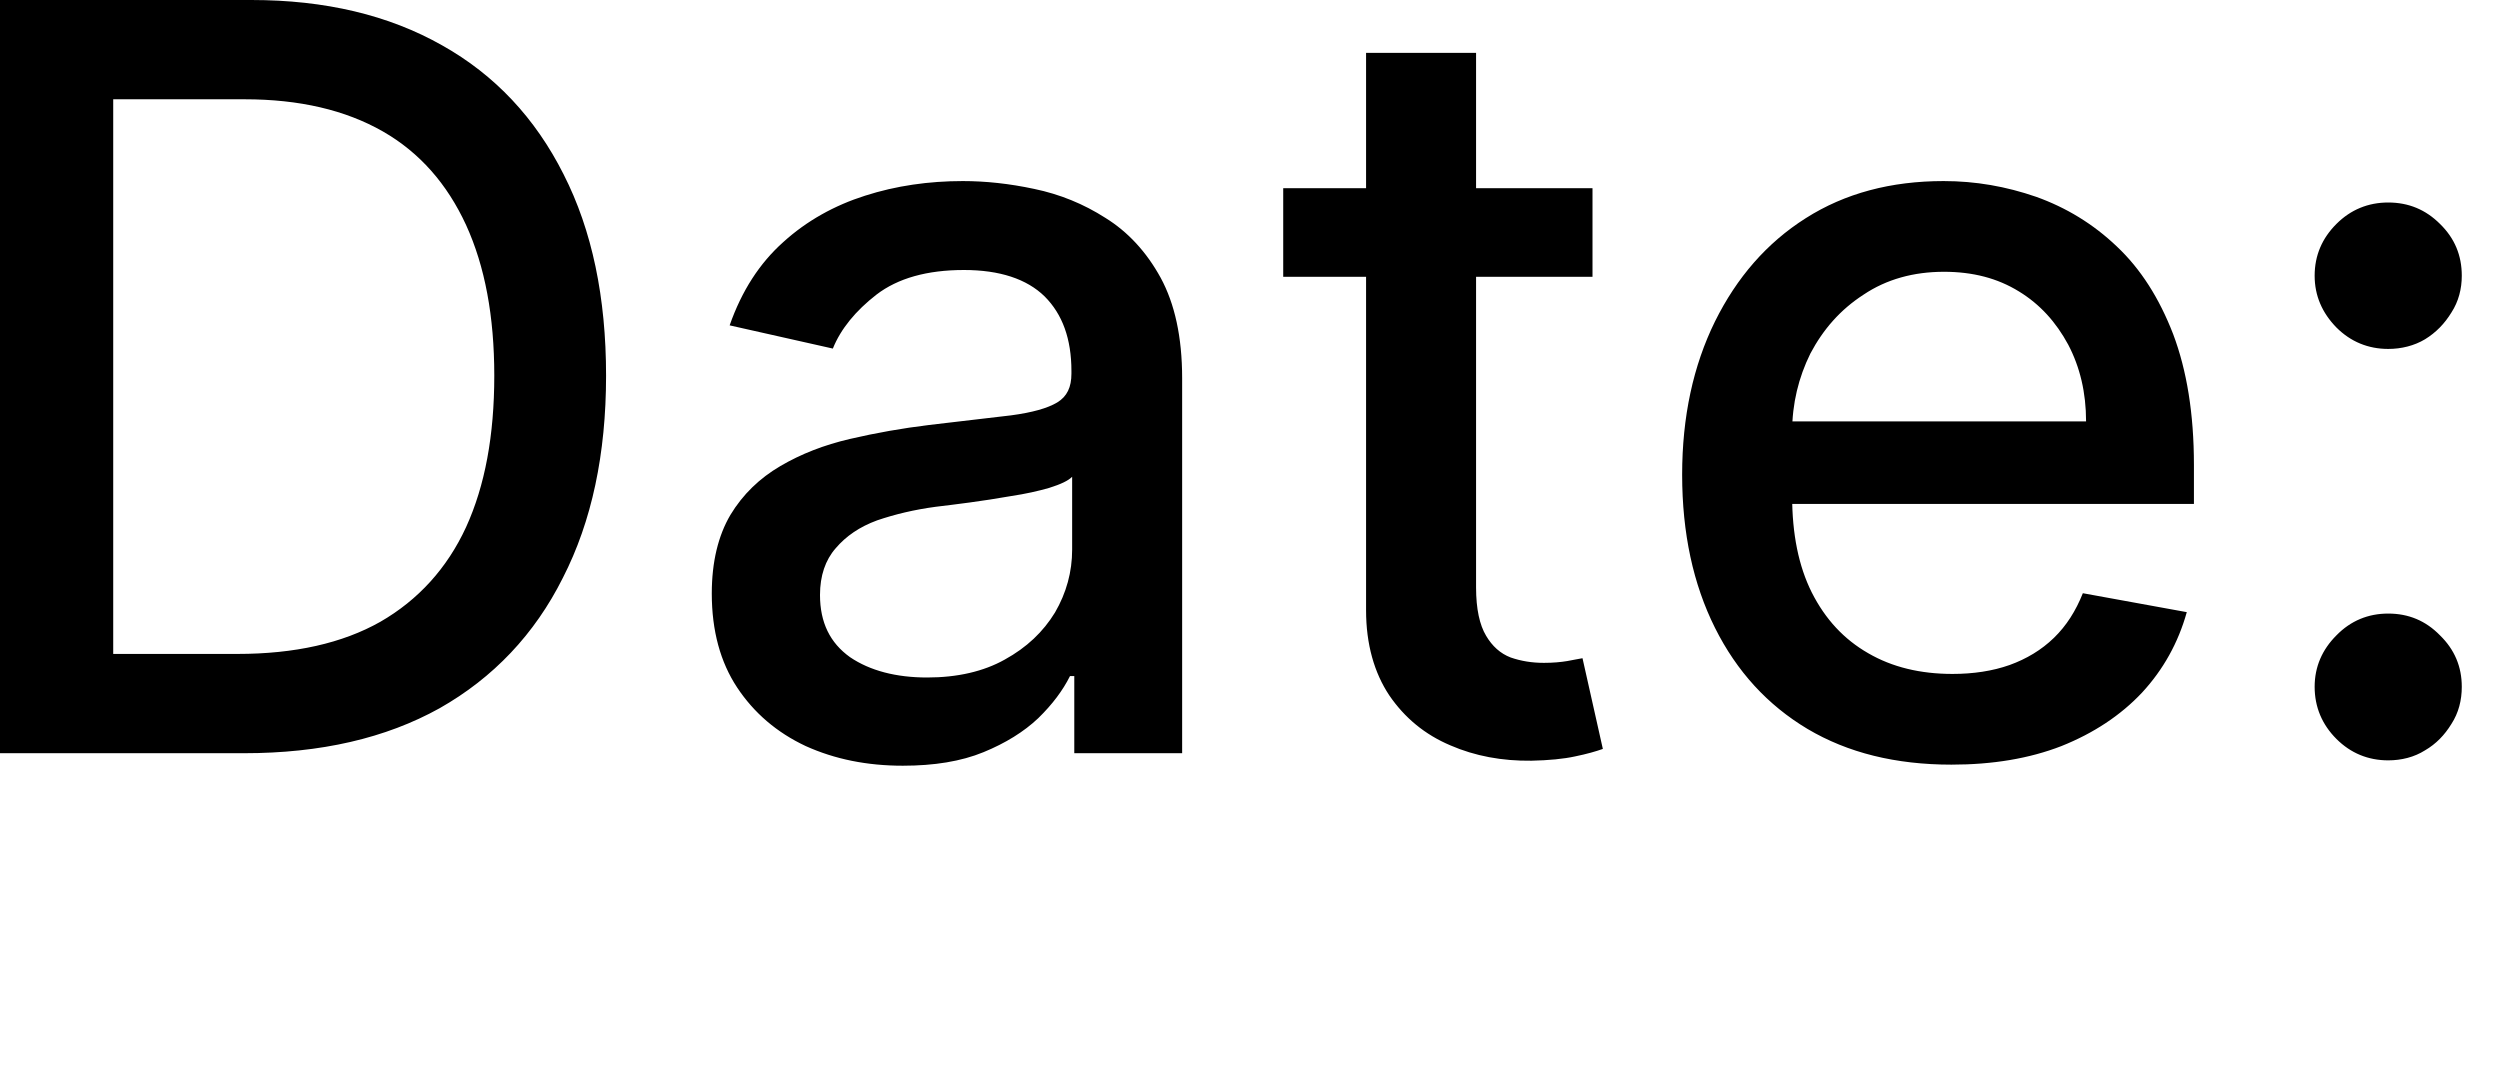 <?xml version="1.0" encoding="utf-8"?>
<svg xmlns="http://www.w3.org/2000/svg" fill="none" height="100%" overflow="visible" preserveAspectRatio="none" style="display: block;" viewBox="0 0 7 3" width="100%">
<path d="M0.683 2.109H0V0H0.704C0.91 0 1.088 0.042 1.238 0.127C1.386 0.21 1.499 0.331 1.578 0.488C1.658 0.645 1.697 0.833 1.697 1.052C1.697 1.271 1.657 1.46 1.576 1.618C1.497 1.776 1.381 1.898 1.231 1.983C1.08 2.067 0.898 2.109 0.683 2.109ZM0.317 1.831H0.665C0.825 1.831 0.959 1.801 1.065 1.741C1.171 1.68 1.252 1.591 1.305 1.476C1.358 1.36 1.384 1.219 1.384 1.052C1.384 0.886 1.358 0.746 1.305 0.63C1.252 0.515 1.175 0.427 1.072 0.368C0.967 0.308 0.838 0.278 0.685 0.278H0.317V1.831ZM2.528 2.144C2.428 2.144 2.338 2.126 2.256 2.089C2.175 2.051 2.111 1.996 2.064 1.925C2.017 1.854 1.993 1.766 1.993 1.662C1.993 1.573 2.011 1.5 2.045 1.442C2.08 1.384 2.127 1.339 2.185 1.305C2.243 1.271 2.307 1.246 2.38 1.229C2.453 1.212 2.527 1.199 2.601 1.19C2.696 1.179 2.773 1.17 2.831 1.163C2.891 1.155 2.933 1.143 2.96 1.127C2.988 1.11 3 1.084 3 1.046V1.039C3 0.949 2.975 0.88 2.925 0.83C2.875 0.781 2.799 0.756 2.699 0.756C2.596 0.756 2.514 0.779 2.454 0.825C2.396 0.87 2.354 0.921 2.332 0.976L2.043 0.911C2.077 0.814 2.127 0.737 2.193 0.678C2.259 0.618 2.337 0.575 2.422 0.548C2.509 0.52 2.601 0.507 2.696 0.507C2.759 0.507 2.826 0.514 2.896 0.529C2.968 0.544 3.034 0.571 3.095 0.61C3.158 0.649 3.21 0.705 3.25 0.778C3.289 0.85 3.31 0.943 3.31 1.059V2.109H3.008V1.893H2.996C2.976 1.933 2.947 1.972 2.907 2.011C2.867 2.049 2.815 2.081 2.754 2.106C2.691 2.132 2.615 2.144 2.528 2.144ZM2.596 1.897C2.681 1.897 2.754 1.88 2.813 1.847C2.875 1.813 2.921 1.769 2.954 1.715C2.986 1.66 3.002 1.601 3.002 1.539V1.335C2.991 1.346 2.97 1.356 2.938 1.366C2.907 1.375 2.871 1.383 2.831 1.389C2.791 1.396 2.752 1.402 2.715 1.407C2.677 1.412 2.646 1.416 2.62 1.419C2.56 1.427 2.506 1.44 2.456 1.457C2.407 1.475 2.369 1.501 2.34 1.535C2.311 1.568 2.296 1.612 2.296 1.666C2.296 1.743 2.324 1.8 2.38 1.84C2.436 1.878 2.509 1.897 2.596 1.897ZM4.459 0.527V0.775H3.593V0.527H4.459ZM3.825 0.148H4.133V1.645C4.133 1.705 4.143 1.75 4.161 1.78C4.178 1.809 4.201 1.83 4.23 1.841C4.259 1.851 4.289 1.856 4.323 1.856C4.348 1.856 4.37 1.854 4.388 1.851C4.407 1.847 4.422 1.845 4.431 1.843L4.488 2.097C4.468 2.104 4.444 2.111 4.41 2.118C4.378 2.125 4.336 2.129 4.288 2.13C4.206 2.131 4.13 2.117 4.061 2.087C3.99 2.057 3.933 2.01 3.89 1.947C3.848 1.884 3.825 1.804 3.825 1.709V0.148ZM5.464 2.141C5.308 2.141 5.174 2.108 5.061 2.041C4.949 1.974 4.863 1.88 4.802 1.758C4.741 1.636 4.71 1.493 4.71 1.329C4.71 1.167 4.741 1.024 4.802 0.9C4.863 0.777 4.947 0.68 5.056 0.611C5.166 0.541 5.295 0.507 5.442 0.507C5.532 0.507 5.617 0.522 5.701 0.551C5.785 0.581 5.861 0.627 5.927 0.69C5.994 0.753 6.046 0.835 6.085 0.936C6.123 1.037 6.143 1.158 6.143 1.302V1.411H4.884V1.18H5.841C5.841 1.099 5.824 1.028 5.791 0.965C5.757 0.902 5.712 0.852 5.653 0.816C5.593 0.779 5.524 0.761 5.443 0.761C5.358 0.761 5.282 0.782 5.218 0.825C5.153 0.867 5.105 0.922 5.069 0.99C5.036 1.057 5.018 1.13 5.018 1.209V1.389C5.018 1.495 5.036 1.585 5.073 1.659C5.111 1.734 5.163 1.79 5.231 1.829C5.298 1.868 5.377 1.887 5.467 1.887C5.525 1.887 5.579 1.879 5.627 1.862C5.674 1.845 5.716 1.82 5.751 1.786C5.786 1.752 5.812 1.711 5.832 1.661L6.123 1.714C6.099 1.8 6.057 1.875 5.998 1.939C5.938 2.003 5.862 2.053 5.772 2.089C5.682 2.124 5.579 2.141 5.464 2.141ZM6.687 2.129C6.631 2.129 6.582 2.109 6.542 2.069C6.502 2.029 6.481 1.98 6.481 1.923C6.481 1.867 6.502 1.819 6.542 1.779C6.582 1.738 6.631 1.718 6.687 1.718C6.744 1.718 6.792 1.738 6.832 1.779C6.873 1.819 6.893 1.867 6.893 1.923C6.893 1.961 6.884 1.996 6.864 2.027C6.845 2.058 6.821 2.083 6.79 2.101C6.76 2.12 6.724 2.129 6.687 2.129ZM6.687 0.977C6.631 0.977 6.582 0.957 6.542 0.917C6.502 0.876 6.481 0.828 6.481 0.772C6.481 0.715 6.502 0.667 6.542 0.627C6.582 0.587 6.631 0.567 6.687 0.567C6.744 0.567 6.792 0.587 6.832 0.627C6.873 0.667 6.893 0.715 6.893 0.772C6.893 0.809 6.884 0.844 6.864 0.875C6.845 0.906 6.821 0.931 6.79 0.95C6.76 0.968 6.724 0.977 6.687 0.977Z" fill="black" id="Vector"/>
</svg>